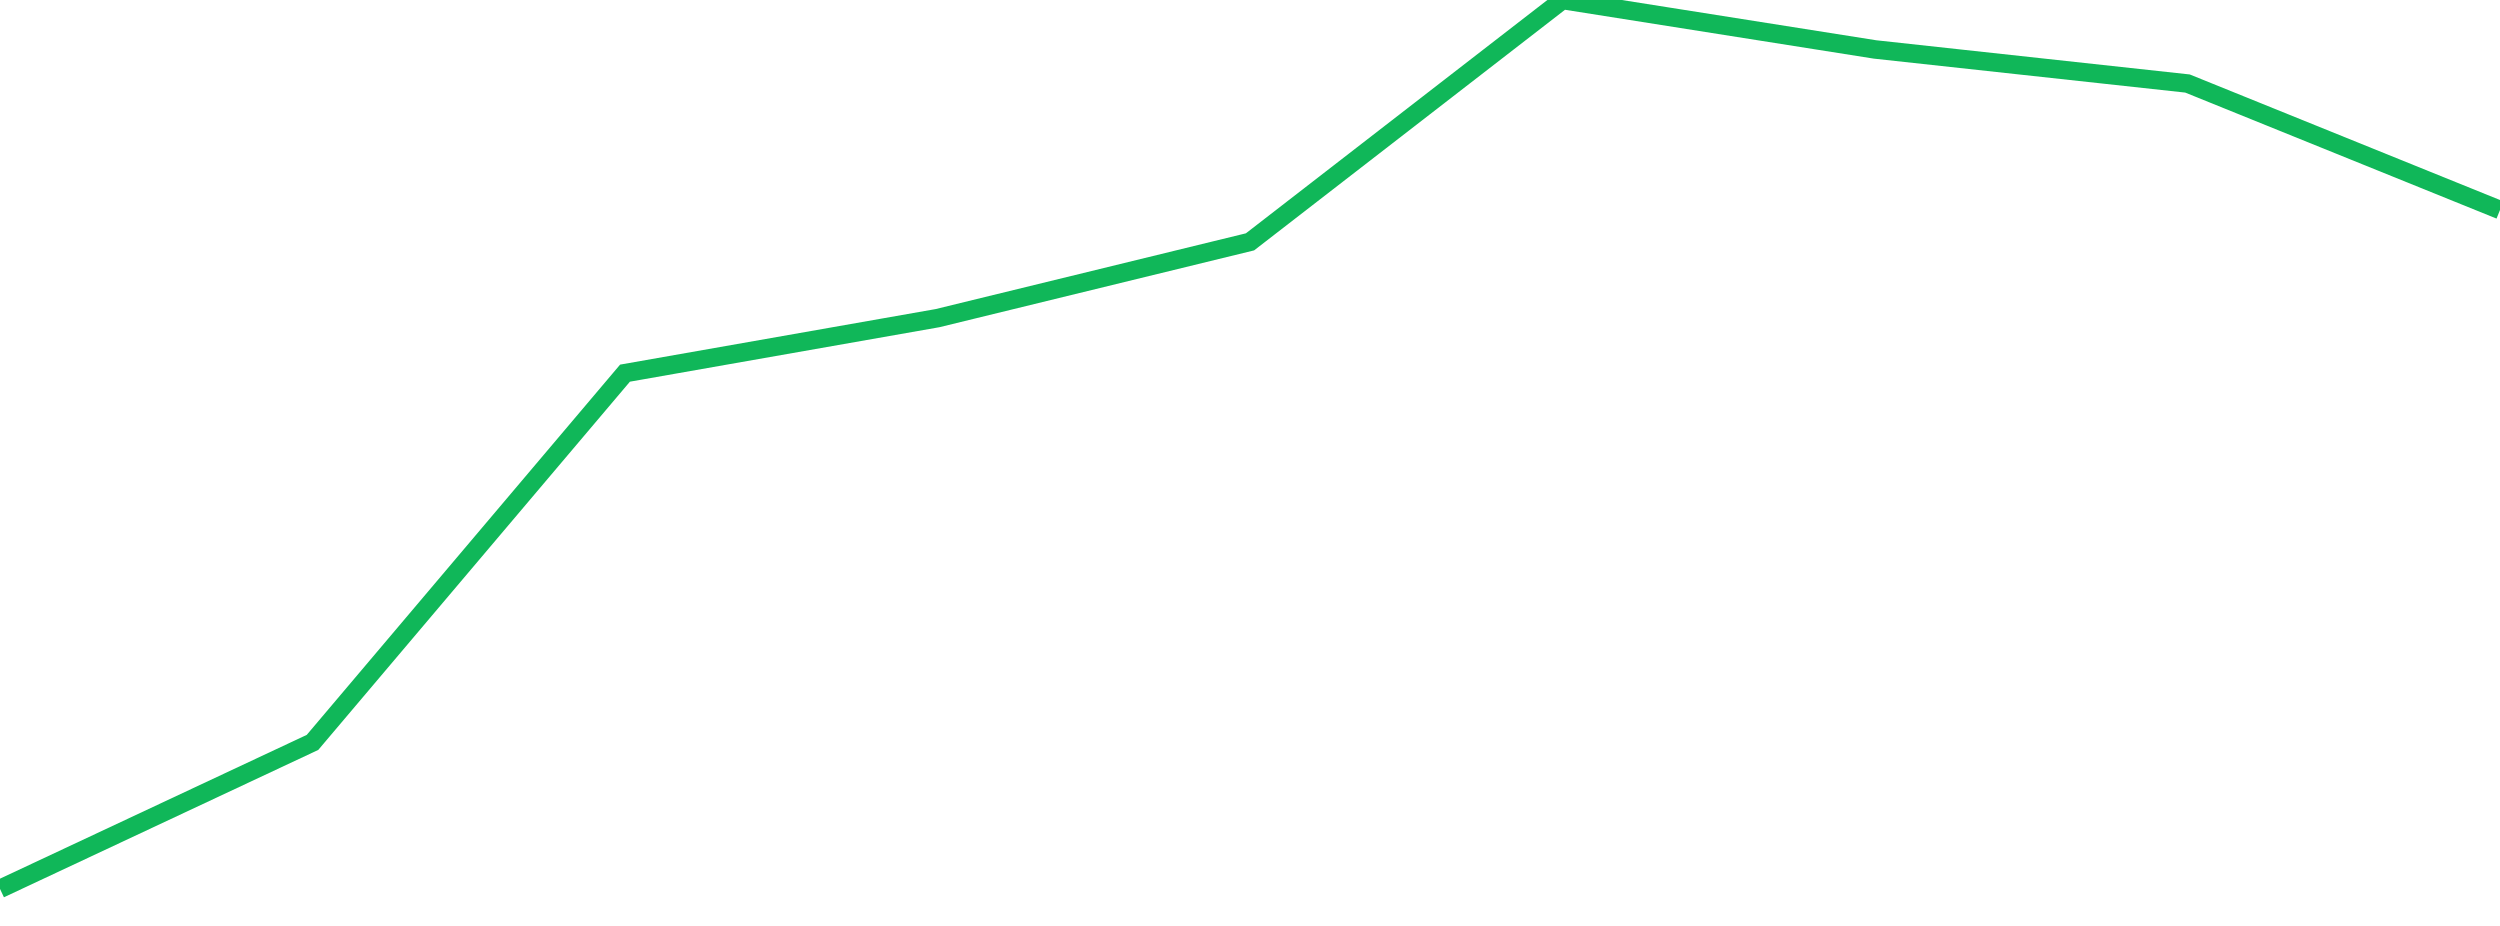 <?xml version="1.0" standalone="no"?>
<!DOCTYPE svg PUBLIC "-//W3C//DTD SVG 1.1//EN" "http://www.w3.org/Graphics/SVG/1.1/DTD/svg11.dtd">
<svg width="135" height="50" viewBox="0 0 135 50" preserveAspectRatio="none" class="sparkline" xmlns="http://www.w3.org/2000/svg"
xmlns:xlink="http://www.w3.org/1999/xlink"><path  class="sparkline--line" d="M 0 48 L 0 48 L 16.875 40.09 L 33.75 20.15 L 50.625 17.18 L 67.5 13.06 L 84.375 0 L 101.25 2.67 L 118.125 4.51 L 135 11.34" fill="none" stroke-width="1" stroke="#10b759"></path></svg>